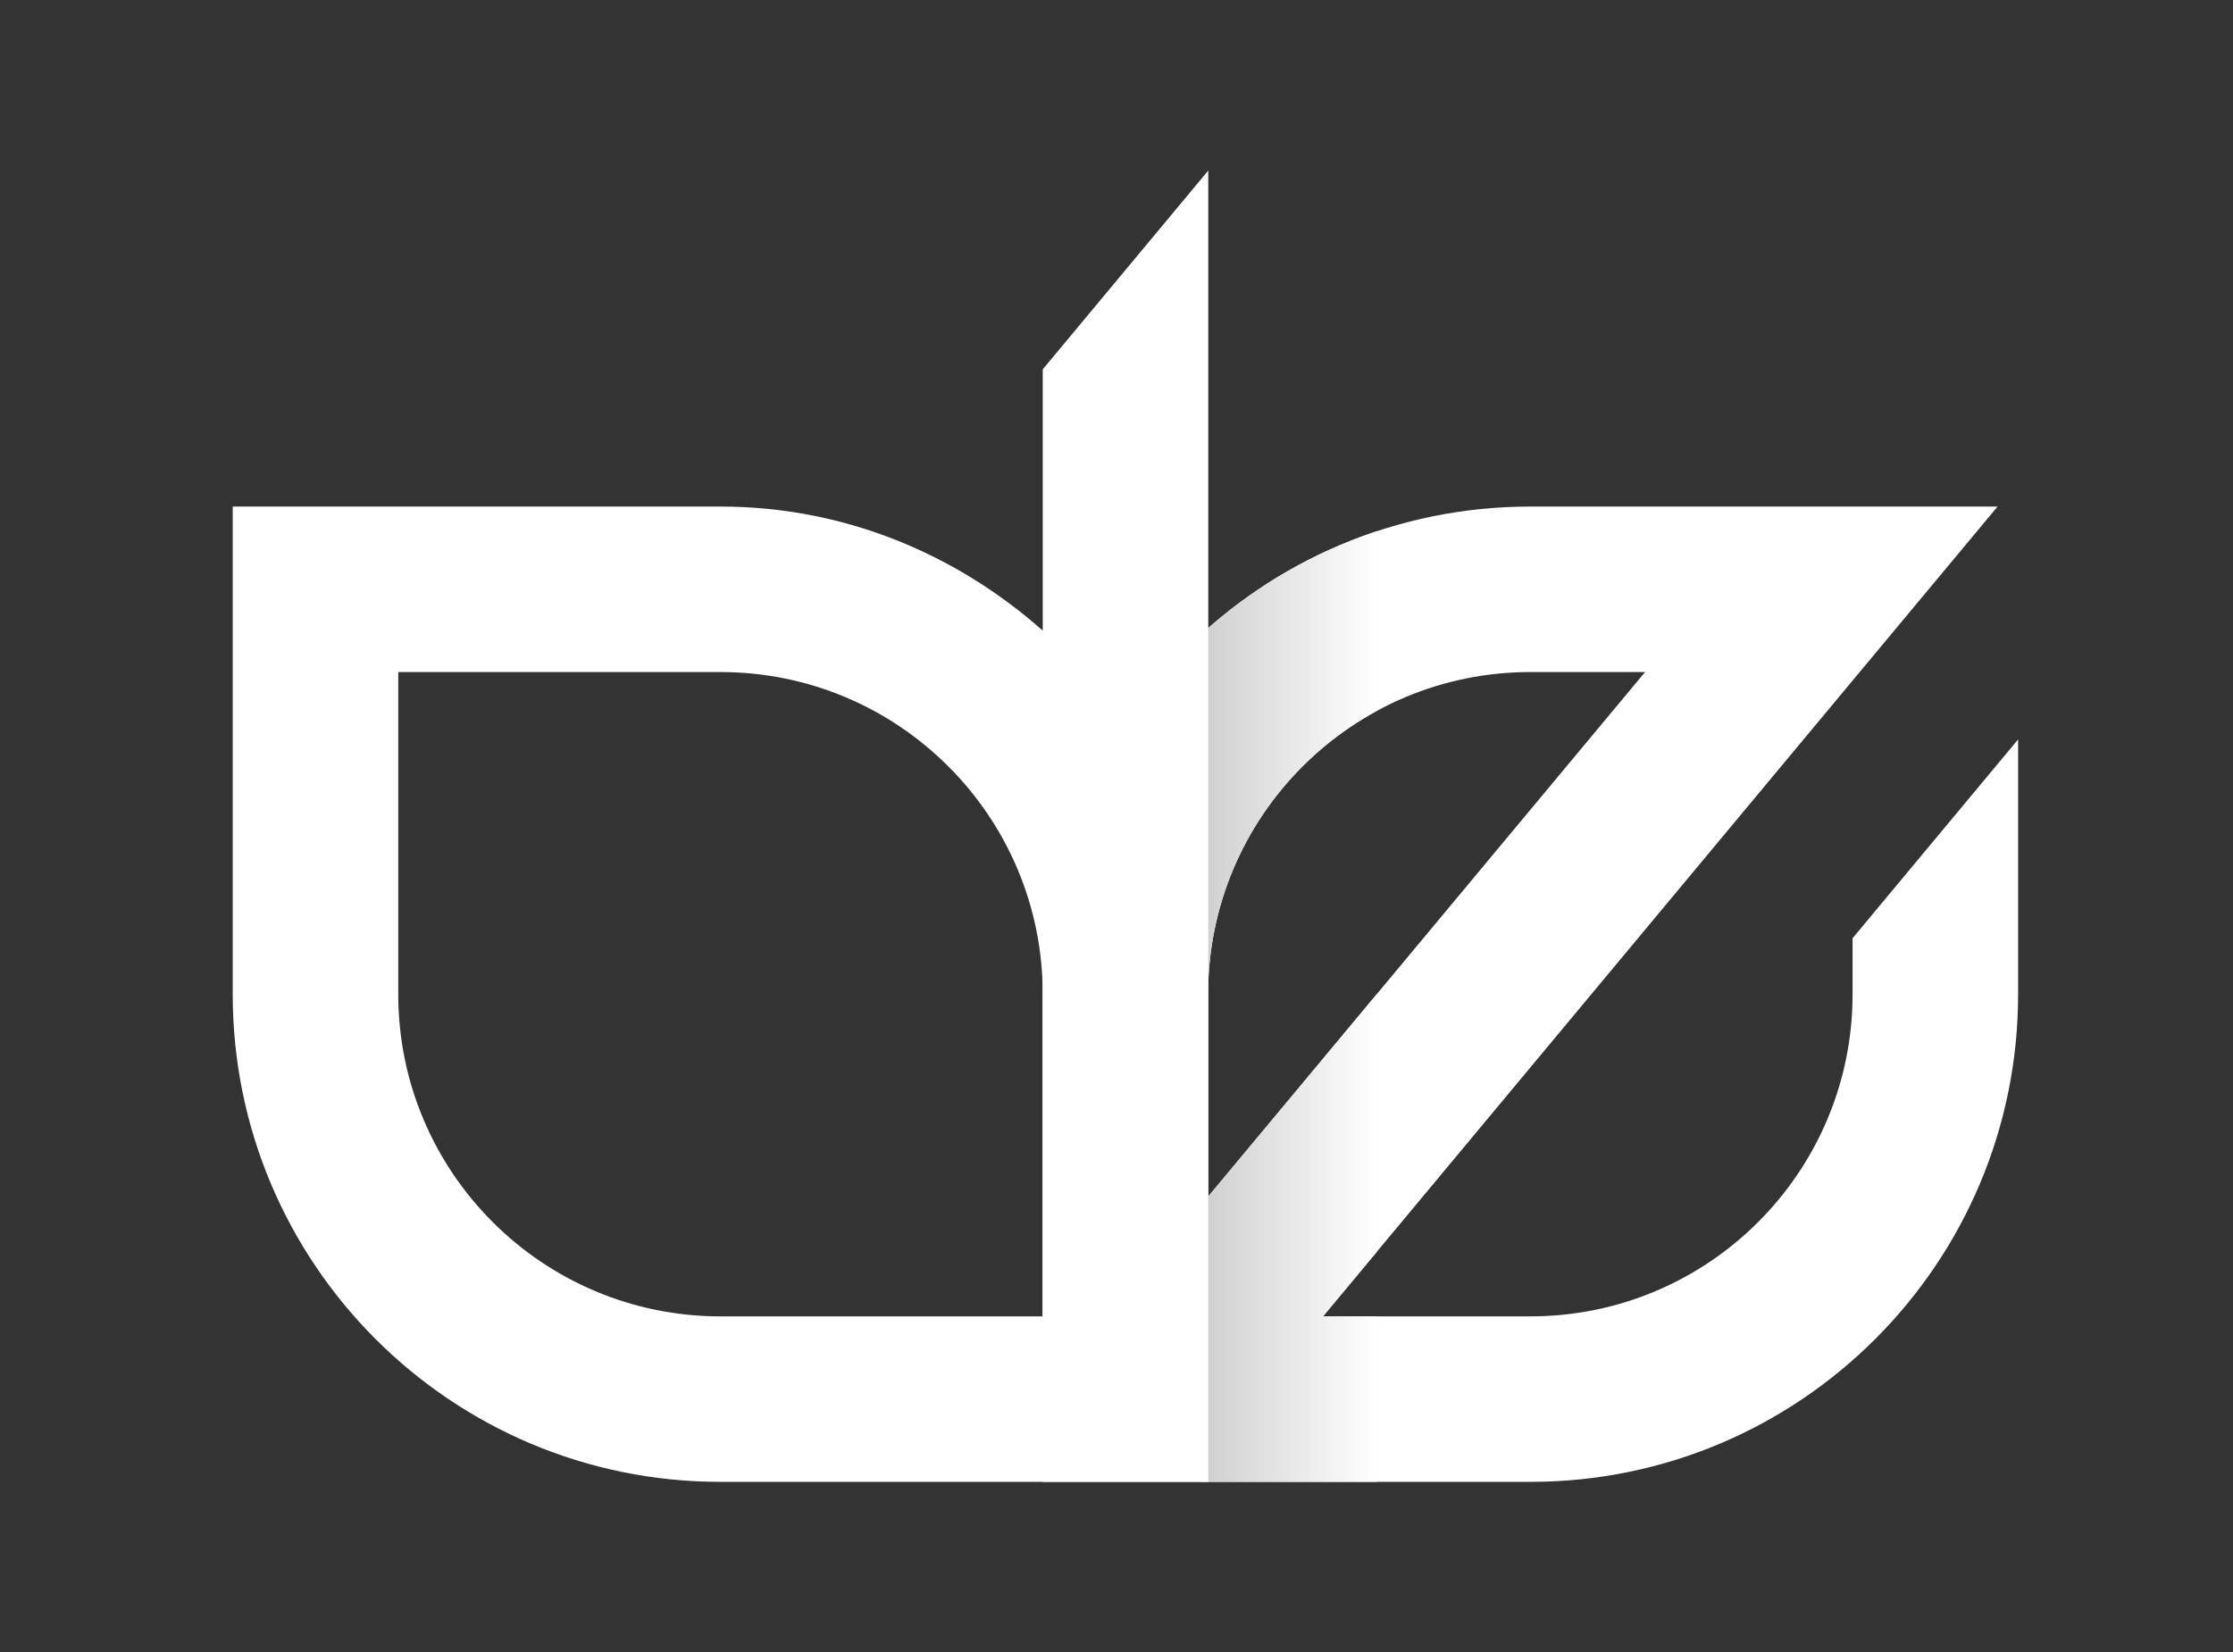 <?xml version="1.0" encoding="UTF-8"?><svg id="uuid-25846120-438d-4aee-8c62-0ac4f4329dd6" xmlns="http://www.w3.org/2000/svg" xmlns:xlink="http://www.w3.org/1999/xlink" viewBox="0 0 123.97 91.76"><rect x="0" y="0" width="123.97" height="91.76" fill="#333333" stroke="none"/><defs><style>.uuid-07dbdeb5-fe29-4f9d-a95e-d107940fab11{clip-path:url(#uuid-077f515e-dea0-4f83-a7de-1738007a5385);}.uuid-275150b2-fc14-4376-9d62-a243c39f1170{fill:#fff;}.uuid-c65ba252-4dde-47e5-a7d9-4a38b28d94e8{fill:url(#uuid-e60baf6a-0f0e-445f-ac6d-08ecb54b16cf);}</style><clipPath id="uuid-077f515e-dea0-4f83-a7de-1738007a5385"><path class="uuid-275150b2-fc14-4376-9d62-a243c39f1170" d="m84.96,37.32h6.37l-24.26,29.13v-11.24c0-9.88,8.01-17.89,17.89-17.89m17.89,14.78v3.11c0,9.88-8.01,17.89-17.89,17.89h-11.51l31.81-38.2h0s5.64-6.77,5.64-6.77h-25.94c-14.95,0-27.08,12.12-27.08,27.08v27.08h27.08c14.95,0,27.08-12.12,27.08-27.08v-14.15l-9.19,11.04Z"/></clipPath><linearGradient id="uuid-e60baf6a-0f0e-445f-ac6d-08ecb54b16cf" x1="66.68" y1="54.08" x2="76.44" y2="54.08" gradientUnits="userSpaceOnUse"><stop offset="0" stop-color="#cfcfcf"/><stop offset="1" stop-color="#fff"/></linearGradient></defs><path class="uuid-275150b2-fc14-4376-9d62-a243c39f1170" d="m84.96,37.32h6.37l-24.26,29.13v-11.24c0-9.88,8.01-17.89,17.89-17.89m17.89,14.78v3.11c0,9.88-8.01,17.89-17.89,17.89h-11.51l31.81-38.2h0s5.64-6.77,5.64-6.77h-25.94c-14.95,0-27.08,12.12-27.08,27.08v27.08h27.08c14.95,0,27.08-12.12,27.08-27.08v-14.15l-9.19,11.04Z"/><g class="uuid-07dbdeb5-fe29-4f9d-a95e-d107940fab11"><rect class="uuid-c65ba252-4dde-47e5-a7d9-4a38b28d94e8" x="66.68" y="24.26" width="9.76" height="59.62"/></g><path class="uuid-275150b2-fc14-4376-9d62-a243c39f1170" d="m57.89,73.1h-17.89c-9.88,0-17.89-8.01-17.89-17.89v-17.89h17.89c9.88,0,17.89,8.01,17.89,17.89v17.89Zm0-52.6v14.52c-4.78-4.24-11-6.89-17.89-6.89H12.92v27.08c0,14.96,12.12,27.08,27.08,27.08h27.08V9.47l-9.19,11.04Z"/></svg>